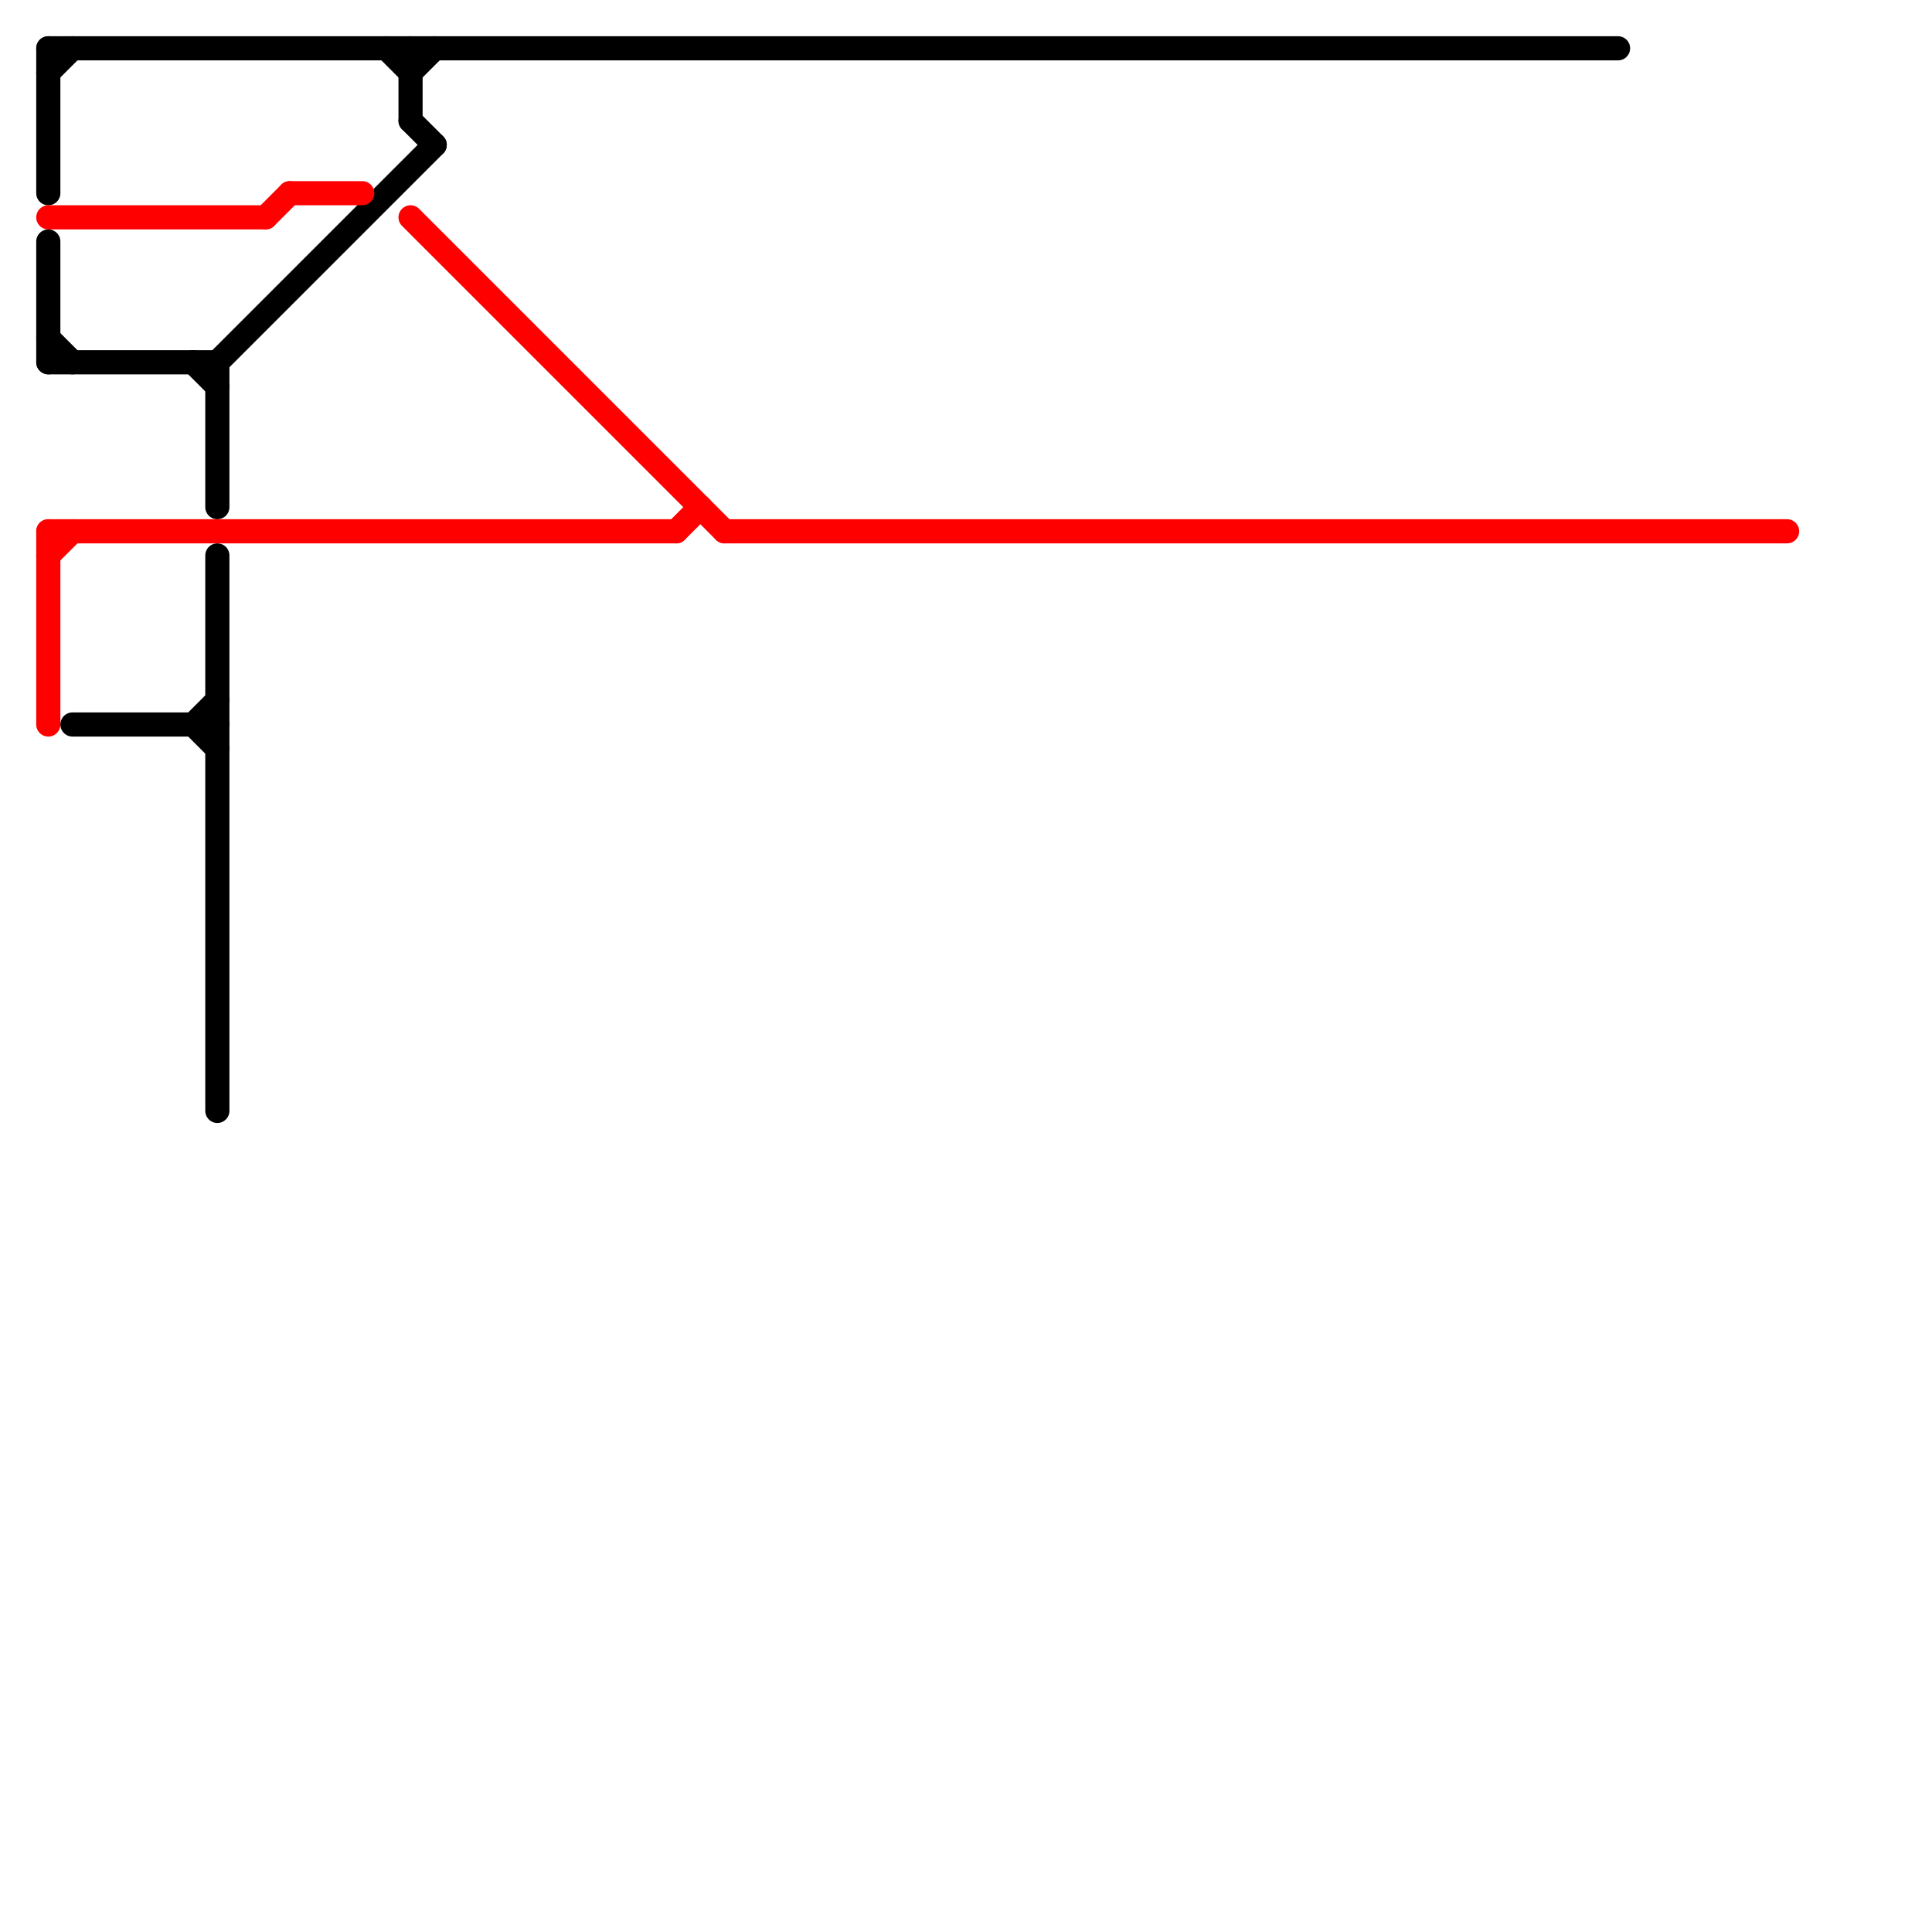 
<svg version="1.1" xmlns="http://www.w3.org/2000/svg" viewBox="0 0 80 80">
<style>text { font: 1px Helvetica; font-weight: 600; white-space: pre; dominant-baseline: central; } line { stroke-width: 1; fill: none; stroke-linecap: round; stroke-linejoin: round; } .c0 { stroke: #000000 } .c1 { stroke: #ff0000 }</style><defs><g id="wm-xf"><circle r="1.2" fill="#000"/><circle r="0.9" fill="#fff"/><circle r="0.6" fill="#000"/><circle r="0.3" fill="#fff"/></g><g id="wm"><circle r="0.6" fill="#000"/><circle r="0.3" fill="#fff"/></g></defs><line class="c0" x1="17" y1="2" x2="17" y2="5"/><line class="c0" x1="8" y1="15" x2="9" y2="16"/><line class="c0" x1="9" y1="23" x2="9" y2="46"/><line class="c0" x1="9" y1="15" x2="9" y2="21"/><line class="c0" x1="16" y1="2" x2="17" y2="3"/><line class="c0" x1="2" y1="10" x2="2" y2="15"/><line class="c0" x1="8" y1="30" x2="9" y2="29"/><line class="c0" x1="8" y1="30" x2="9" y2="31"/><line class="c0" x1="2" y1="14" x2="3" y2="15"/><line class="c0" x1="17" y1="3" x2="18" y2="2"/><line class="c0" x1="2" y1="2" x2="2" y2="8"/><line class="c0" x1="2" y1="15" x2="9" y2="15"/><line class="c0" x1="9" y1="15" x2="18" y2="6"/><line class="c0" x1="3" y1="30" x2="9" y2="30"/><line class="c0" x1="2" y1="2" x2="67" y2="2"/><line class="c0" x1="17" y1="5" x2="18" y2="6"/><line class="c0" x1="2" y1="3" x2="3" y2="2"/><line class="c1" x1="2" y1="22" x2="2" y2="30"/><line class="c1" x1="28" y1="22" x2="29" y2="21"/><line class="c1" x1="2" y1="9" x2="11" y2="9"/><line class="c1" x1="11" y1="9" x2="12" y2="8"/><line class="c1" x1="17" y1="9" x2="30" y2="22"/><line class="c1" x1="2" y1="23" x2="3" y2="22"/><line class="c1" x1="30" y1="22" x2="74" y2="22"/><line class="c1" x1="2" y1="22" x2="28" y2="22"/><line class="c1" x1="12" y1="8" x2="15" y2="8"/>
</svg>
